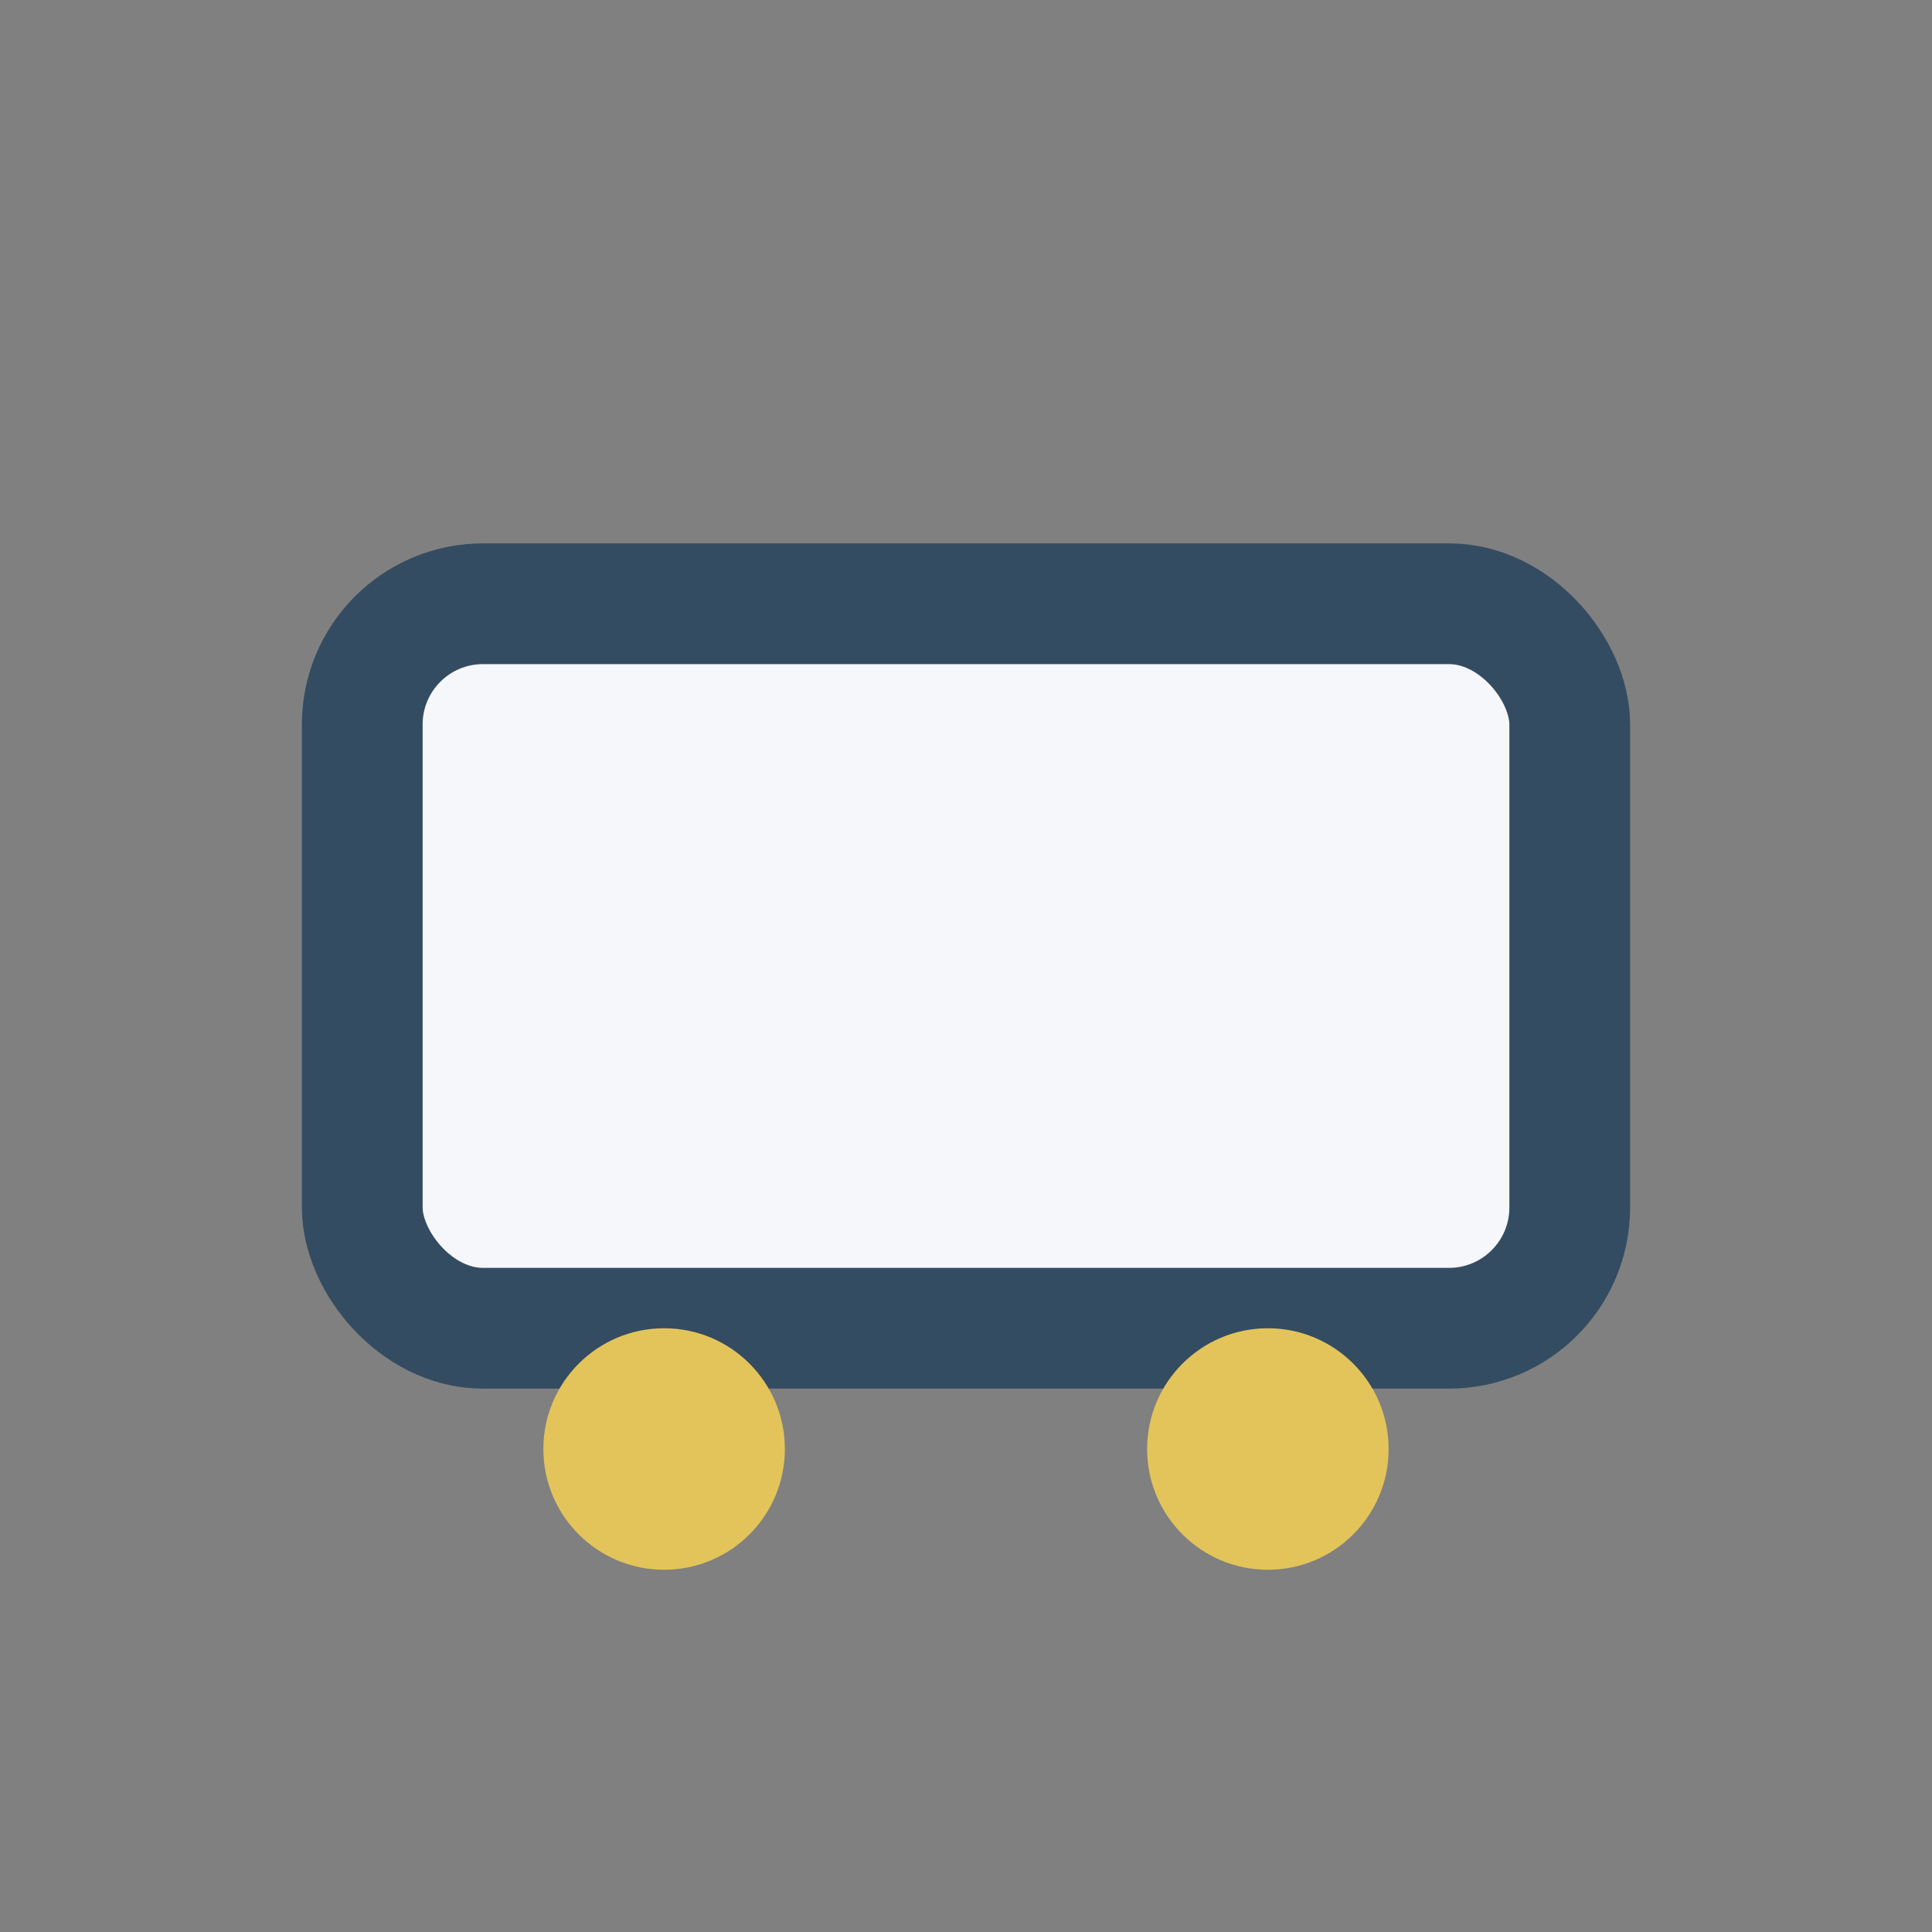 <?xml version="1.0" encoding="UTF-8"?>
<svg xmlns="http://www.w3.org/2000/svg" width="32" height="32" viewBox="0 0 32 32"><rect x="0" y="0" width="32" height="32" fill="#808080" stroke="none"/><rect x="6" y="10" width="20" height="12" rx="2" fill="#F5F7FA" stroke="#344C61" stroke-width="2"/><circle cx="11" cy="24" r="2" fill="#E3C45A"/><circle cx="21" cy="24" r="2" fill="#E3C45A"/></svg>